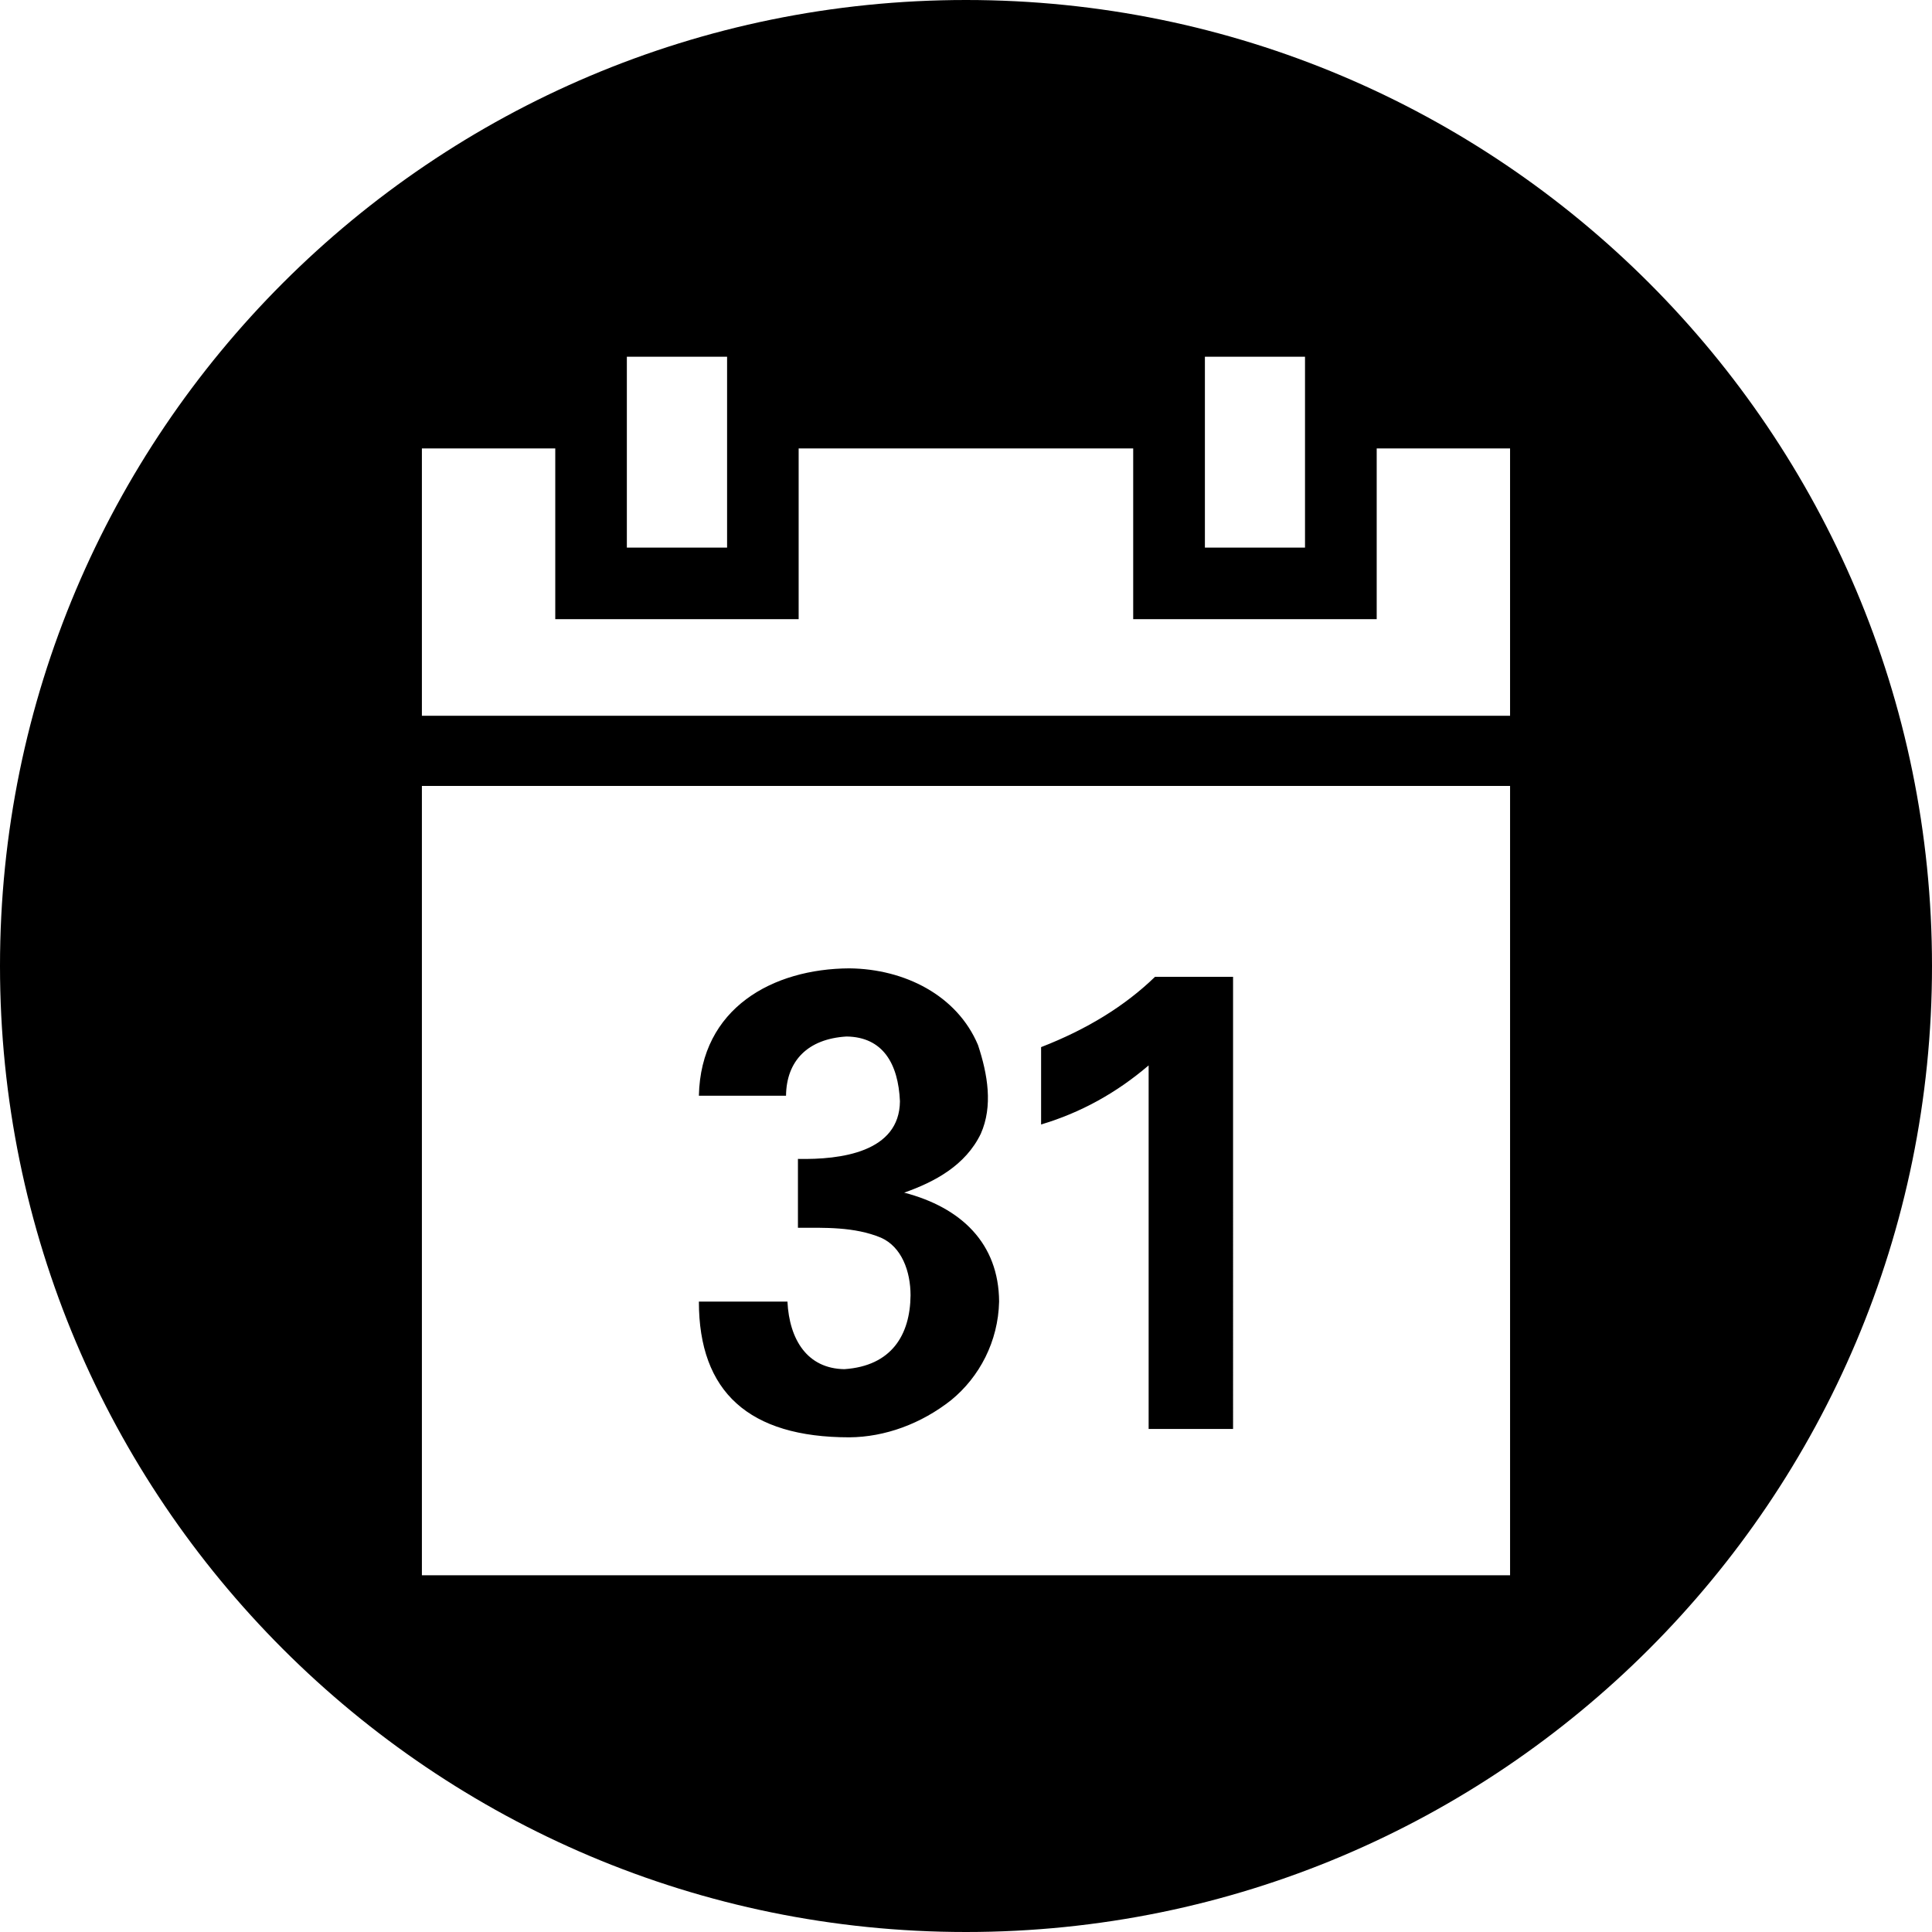 <?xml version="1.0" encoding="UTF-8" standalone="no"?>
<!-- Generator: IcoMoon.io -->

<svg
   xmlns:dc="http://purl.org/dc/elements/1.1/"
   xmlns:cc="http://creativecommons.org/ns#"
   xmlns:rdf="http://www.w3.org/1999/02/22-rdf-syntax-ns#"
   xmlns:svg="http://www.w3.org/2000/svg"
   xmlns="http://www.w3.org/2000/svg"
   xmlns:sodipodi="http://sodipodi.sourceforge.net/DTD/sodipodi-0.dtd"
   xmlns:inkscape="http://www.inkscape.org/namespaces/inkscape"
   id="svg2"
   data-tags="remove-circle, cancel, close, remove, delete"
   height="1200"
   viewBox="0 0 1200 1200"
   width="1200"
   version="1.1"
   data-du=""
   inkscape:version="0.48.4 r9939"
   sodipodi:docname="calendar-sign.svg">
  <defs
     id="defs3111" />
  <sodipodi:namedview
     pagecolor="#ffffff"
     bordercolor="#666666"
     borderopacity="1"
     objecttolerance="10"
     gridtolerance="10"
     guidetolerance="10"
     inkscape:pageopacity="0"
     inkscape:pageshadow="2"
     inkscape:window-width="1535"
     inkscape:window-height="876"
     id="namedview3109"
     showgrid="false"
     inkscape:zoom="0.26339286"
     inkscape:cx="-67.796606"
     inkscape:cy="448"
     inkscape:window-x="65"
     inkscape:window-y="24"
     inkscape:window-maximized="1"
     inkscape:current-layer="svg2" />
  <g
     id="g3324"
     transform="matrix(1.502,0,0,1.502,-562.558,274.034)" />
  <path
     id="path3453"
     d="M 600,0 C 268.635,0 0,268.635 0,600 c 0,331.365 268.635,600 600,600 331.365,0 600,-268.635 600,-600 C 1200,268.635 931.365,0 600,0 z m -210.648,221.555 62.256,0 0,118.58 -62.256,0 0,-118.58 z m 359.033,0 62.183,0 0,118.58 -62.183,0 0,-118.58 z m -486.336,56.982 82.837,0 0,106.054 151.172,0 0,-106.054 207.792,0 0,106.054 151.245,0 0,-106.054 82.837,0 0,166.034 -675.886,0 0,-166.034 z m 0,209.618 675.886,0 0,490.283 -675.886,0 0,-490.283 z M 527.547,601.461 c -47.488,0.244 -92.281,24.559 -93.456,79.102 h 54.126 c 0.249,-21.633 13.48,-35.315 37.573,-36.768 22.617,0.293 32.146,16.909 33.179,40.21 -0.27,31.679 -36.783,36.37 -63.355,35.816 v 42.774 c 16.255,0.016 34.88,-0.78 51.563,6.152 12.933,5.732 18.37,20.945 18.384,35.816 -0.242,24.621 -11.824,43.855 -41.089,45.85 -23.02,-0.319 -34.207,-18.311 -35.376,-41.967 h -55.005 c 0,56.191 31.153,84.301 93.456,84.301 22.093,-0.151 44.637,-8.405 63.282,-23.145 17.535,-14.365 29.165,-36.345 29.736,-61.158 -0.213,-36.175 -23.544,-58.435 -58.961,-67.676 18.871,-6.621 38.119,-16.889 47.607,-36.621 7.579,-17.104 4.33,-36.705 -1.758,-55.078 -12.944,-30.757 -45.503,-47.268 -79.907,-47.607 z m 189.847,5.273 c -18.634,18.052 -42.22,32.589 -70.752,43.653 v 48.047 c 24.456,-7.278 46.708,-19.517 66.797,-36.694 v 225.8 h 52.441 V 606.732 h -48.487 z"
     inkscape:connector-curvature="0" />
</svg>

